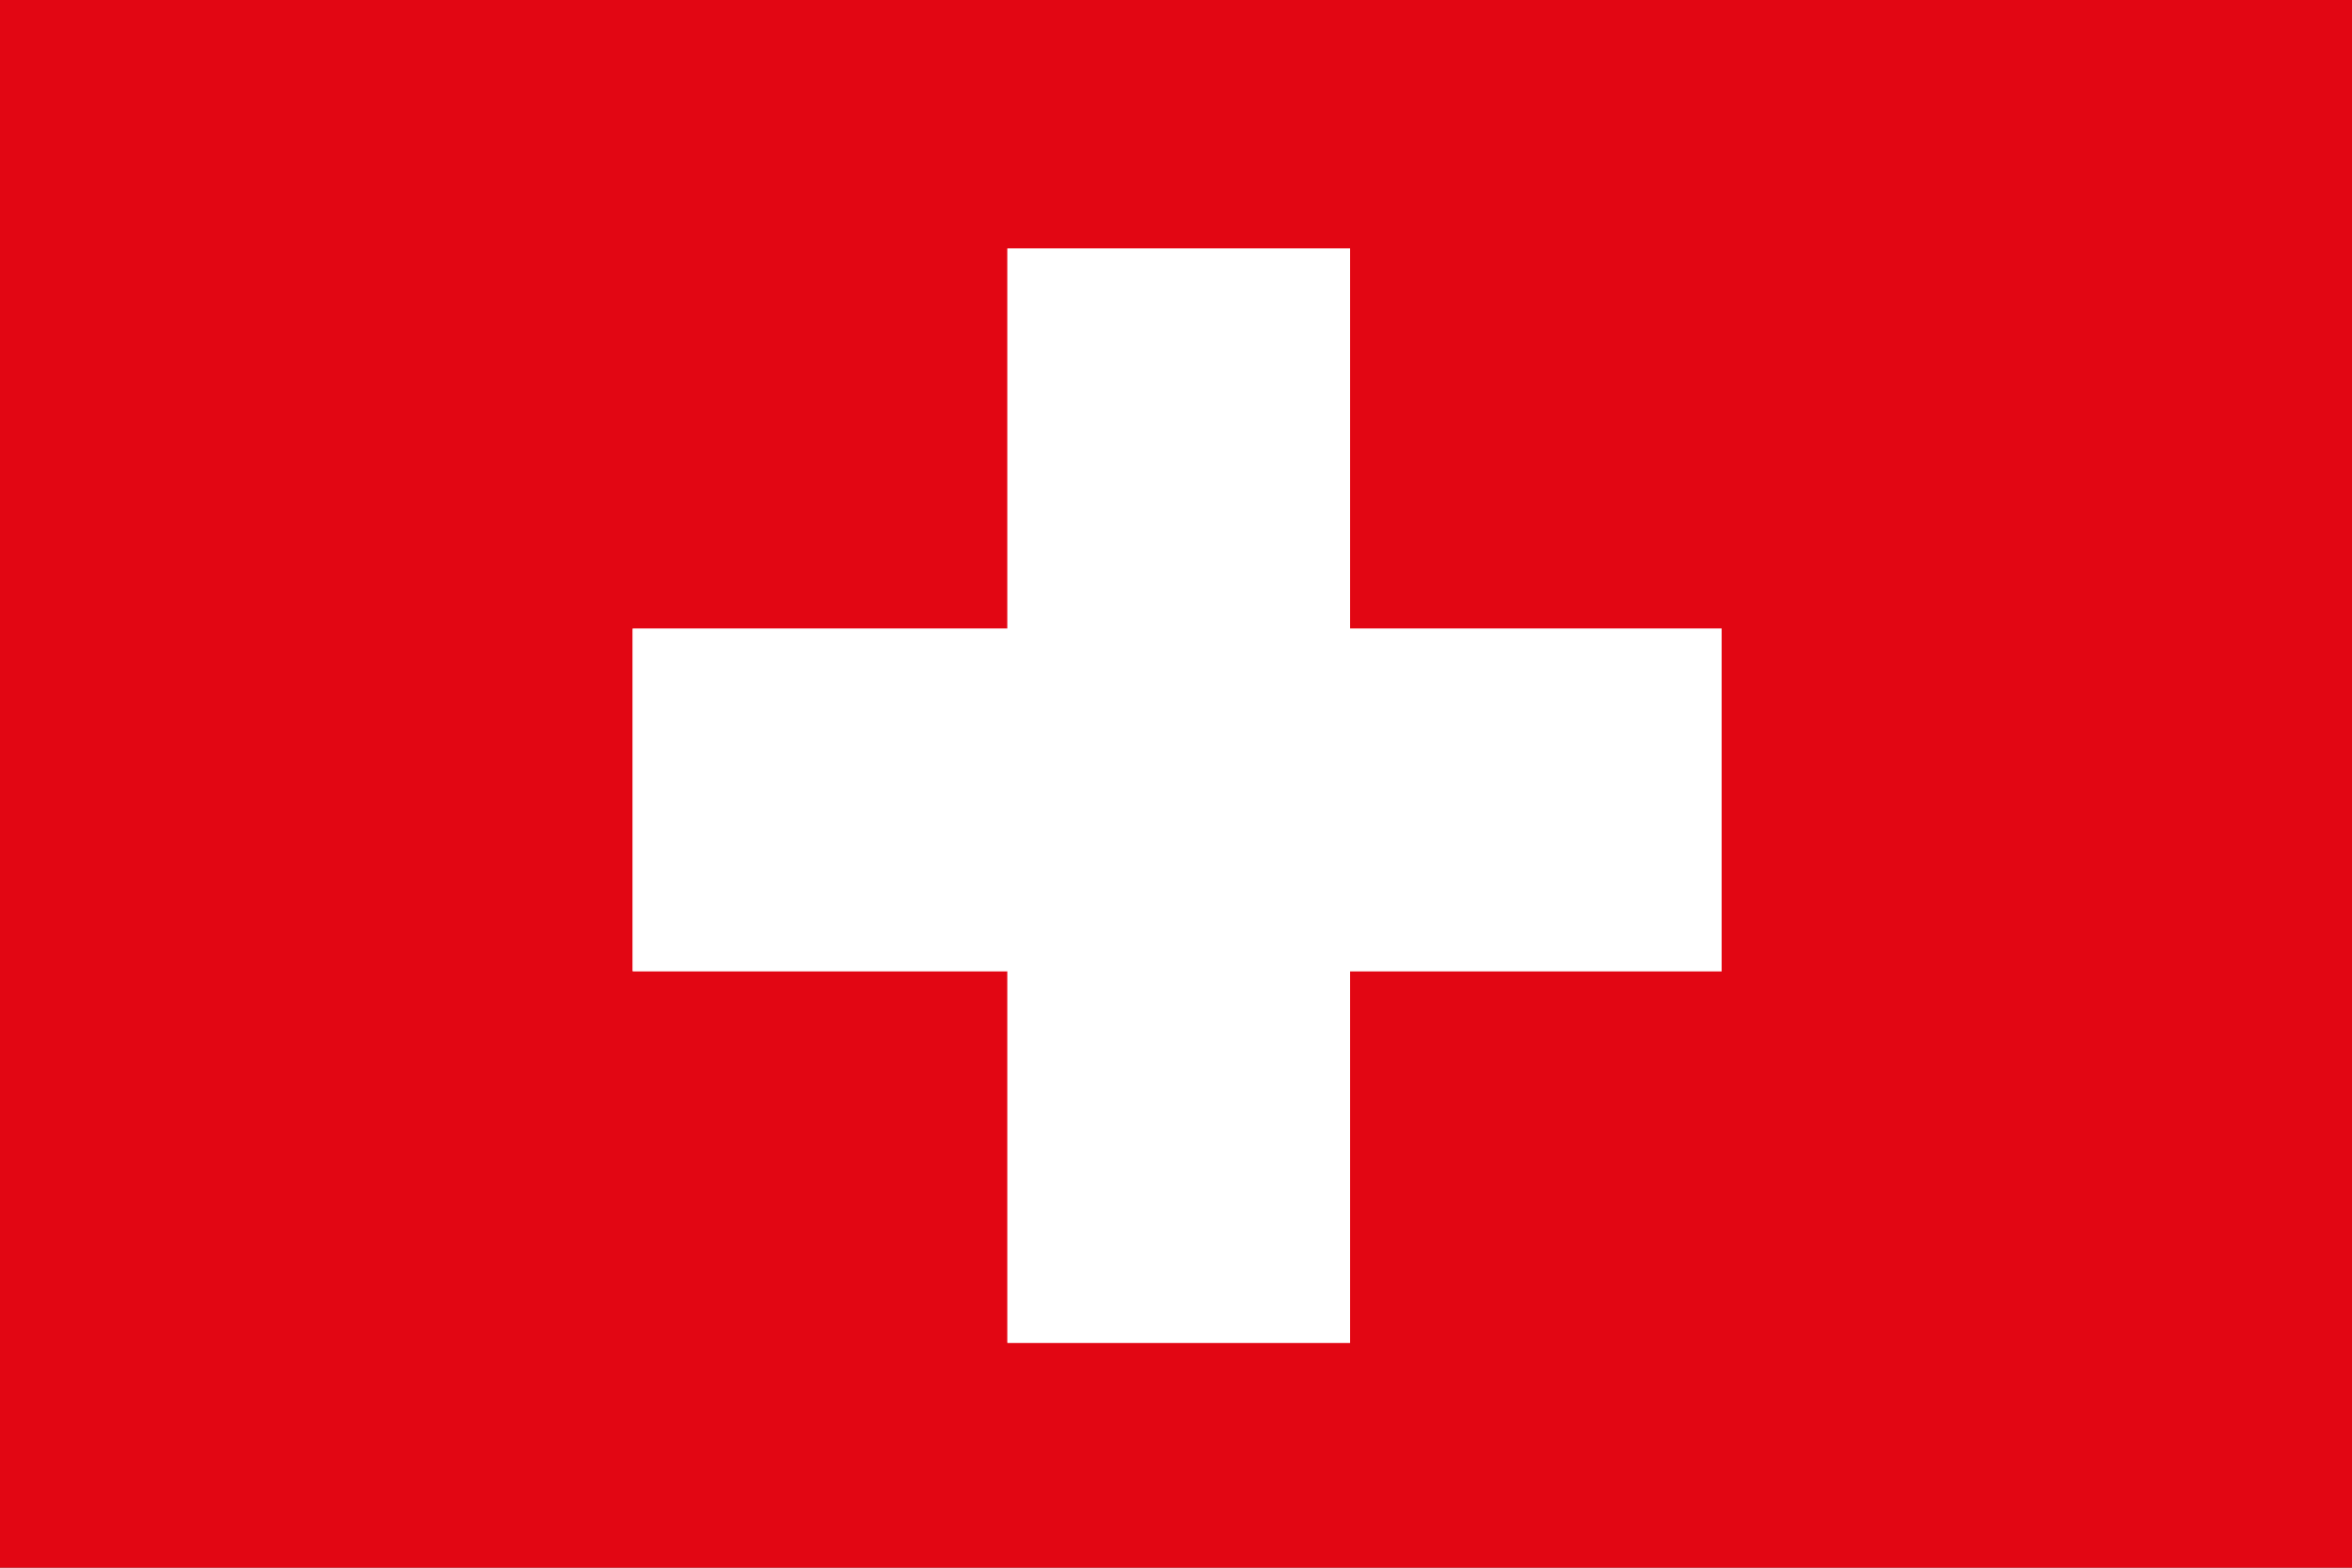 <?xml version="1.0" encoding="UTF-8"?><svg id="Pays" xmlns="http://www.w3.org/2000/svg" viewBox="0 0 30 20"><rect x="0" y="0" width="30" height="20" fill="#333333" stroke="none"/><defs><style>.cls-1{fill:#fff;}.cls-2{fill:#e20613;}.cls-3{fill:#b3b3b3;}</style></defs><g id="Contours"><g><polygon class="cls-1" points="0 19.95 .05 0 30 .05 29.95 19.95 0 19.95"/><path class="cls-3" d="M29.9,.1V19.9H.1V.1H29.9m.1-.1H0V20H30V0h0Z"/></g></g><g id="Drapeaux"><g><path class="cls-2" d="M0,0V20H30V0H0ZM21.96,12.39h-4.74v4.74h-4.37v-4.74h-4.78v-4.37h4.78V3.17h4.37v4.85h4.74v4.37Z"/><rect class="cls-1" x="8.07" y="8.02" width="4.78" height="4.37"/><rect class="cls-1" x="17.22" y="8.02" width="4.74" height="4.37"/><rect class="cls-1" x="12.85" y="12.39" width="4.37" height="4.74"/><rect class="cls-1" x="12.85" y="3.17" width="4.37" height="4.85"/><rect class="cls-1" x="12.85" y="8.02" width="4.37" height="4.37"/></g></g></svg>